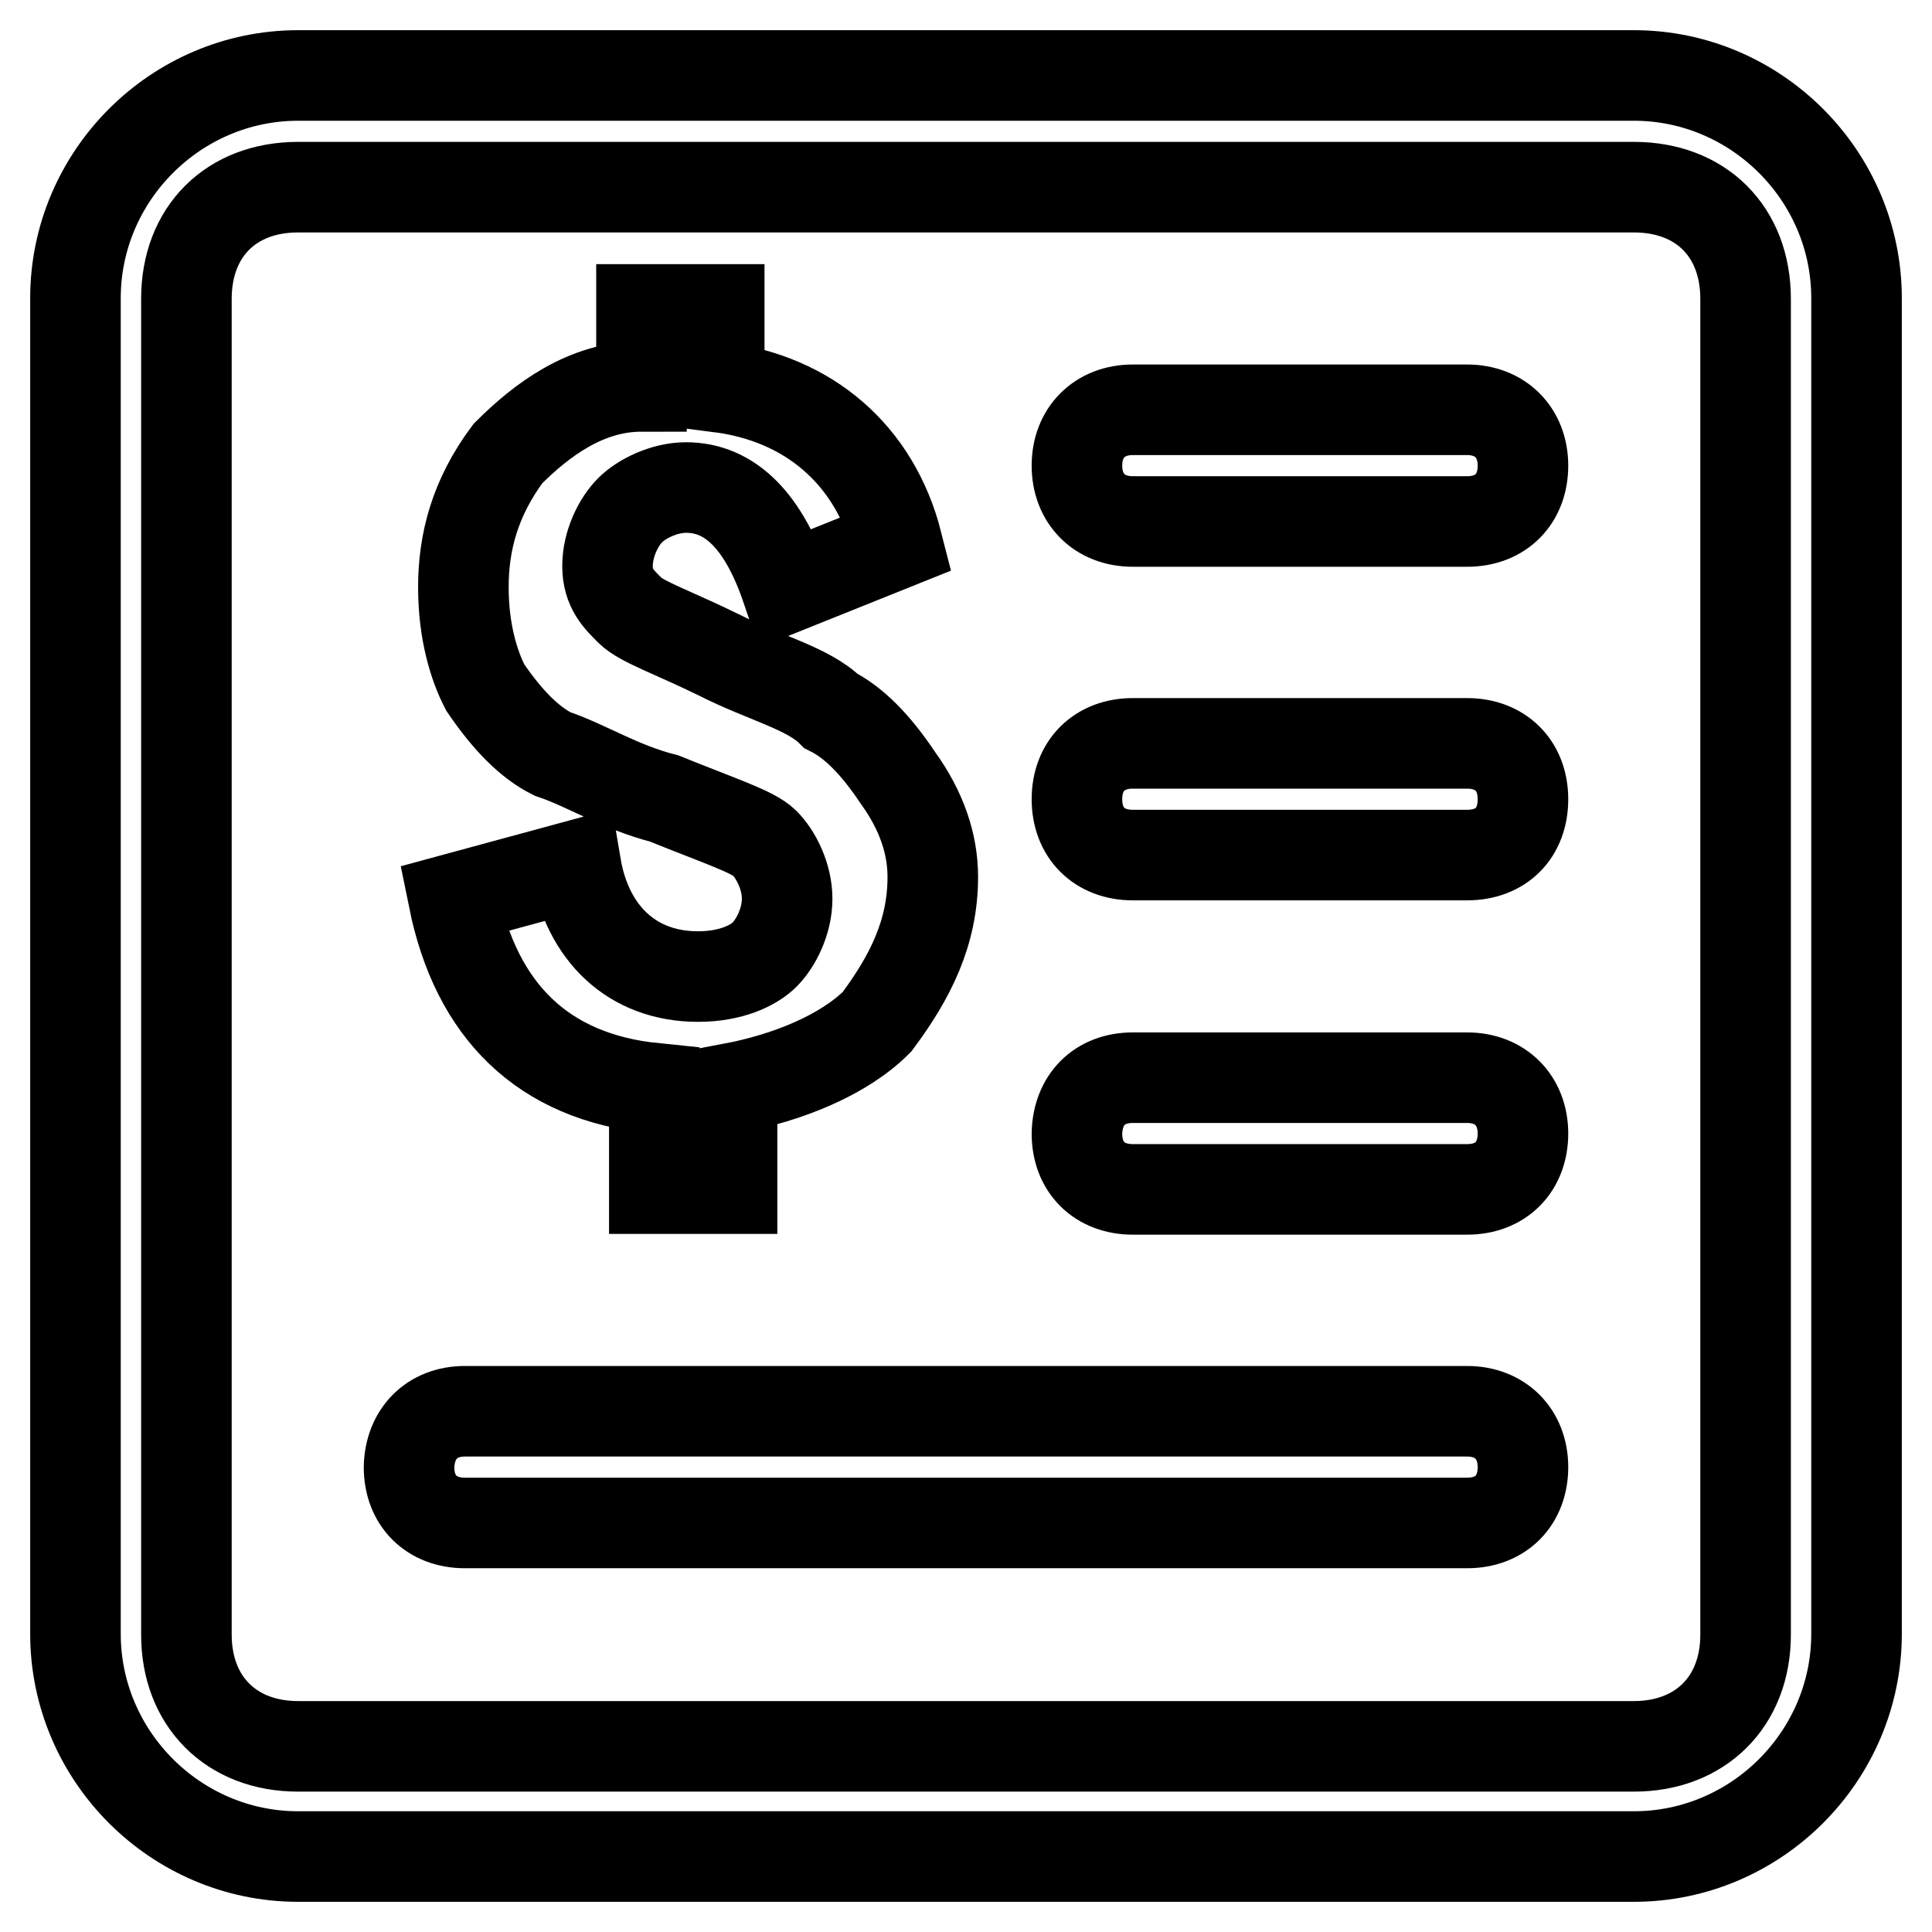<?xml version="1.0" encoding="utf-8"?>
<!-- Svg Vector Icons : http://www.onlinewebfonts.com/icon -->
<!DOCTYPE svg PUBLIC "-//W3C//DTD SVG 1.1//EN" "http://www.w3.org/Graphics/SVG/1.1/DTD/svg11.dtd">
<svg version="1.1" xmlns="http://www.w3.org/2000/svg" xmlns:xlink="http://www.w3.org/1999/xlink" x="0px" y="0px" viewBox="0 0 256 256" enable-background="new 0 0 256 256" xml:space="preserve">
<g> <path stroke-width="12" fill-opacity="0" stroke="#000000"  d="M39.5,10h177c16.2,0,29.5,13.3,29.5,29.5v177c0,16.2-13.3,29.5-29.5,29.5h-177C23.3,246,10,232.7,10,216.5 v-177C10,23.3,23.3,10,39.5,10z M39.5,24.8c-8.9,0-14.8,5.9-14.8,14.8v177c0,8.8,5.9,14.8,14.8,14.8h177c8.8,0,14.8-5.9,14.8-14.8 v-177c0-8.9-5.9-14.8-14.8-14.8H39.5z M123.6,116.2c0,7.4-3,13.3-7.4,19.2c-4.4,4.4-11.8,7.4-19.2,8.8v13.3H86.7v-13.3 c-14.8-1.5-23.6-10.3-26.6-25.1l16.2-4.4c1.5,8.9,7.4,14.7,16.2,14.7c4.4,0,7.4-1.5,8.8-2.9c1.5-1.5,3-4.4,3-7.4s-1.5-5.9-3-7.4 c-1.5-1.5-5.9-2.9-13.3-5.9c-5.9-1.5-10.3-4.4-14.8-5.9c-3-1.5-5.9-4.4-8.9-8.8c-1.5-2.9-2.9-7.4-2.9-13.3s1.5-11.8,5.9-17.7 c4.4-4.4,10.3-8.9,17.7-8.9V41h10.3v10.3c11.8,1.5,20.6,8.9,23.6,20.7l-14.7,5.9c-3-8.8-7.4-13.3-13.3-13.3c-2.9,0-5.9,1.5-7.4,3 c-1.5,1.5-3,4.4-3,7.4c0,3,1.5,4.4,3,5.9c1.5,1.5,5.9,3,11.8,5.9c5.9,3,11.8,4.4,14.8,7.4c3,1.5,5.9,4.4,8.9,8.9 C122.1,107.4,123.6,111.8,123.6,116.2L123.6,116.2z M150.1,54.3h44.3c4.4,0,7.4,3,7.4,7.4s-2.9,7.4-7.4,7.4h-44.3 c-4.4,0-7.4-3-7.4-7.4S145.7,54.3,150.1,54.3z M150.1,98.5h44.3c4.4,0,7.4,2.9,7.4,7.4s-2.9,7.4-7.4,7.4h-44.3 c-4.4,0-7.4-2.9-7.4-7.4S145.7,98.5,150.1,98.5z M150.1,142.8h44.3c4.4,0,7.4,3,7.4,7.4c0,4.4-2.9,7.4-7.4,7.4h-44.3 c-4.4,0-7.4-2.9-7.4-7.4C142.8,145.7,145.7,142.8,150.1,142.8z M61.6,187h132.8c4.4,0,7.4,3,7.4,7.4c0,4.4-2.9,7.4-7.4,7.4H61.6 c-4.4,0-7.4-2.9-7.4-7.4C54.3,190,57.2,187,61.6,187z"/></g>
</svg>